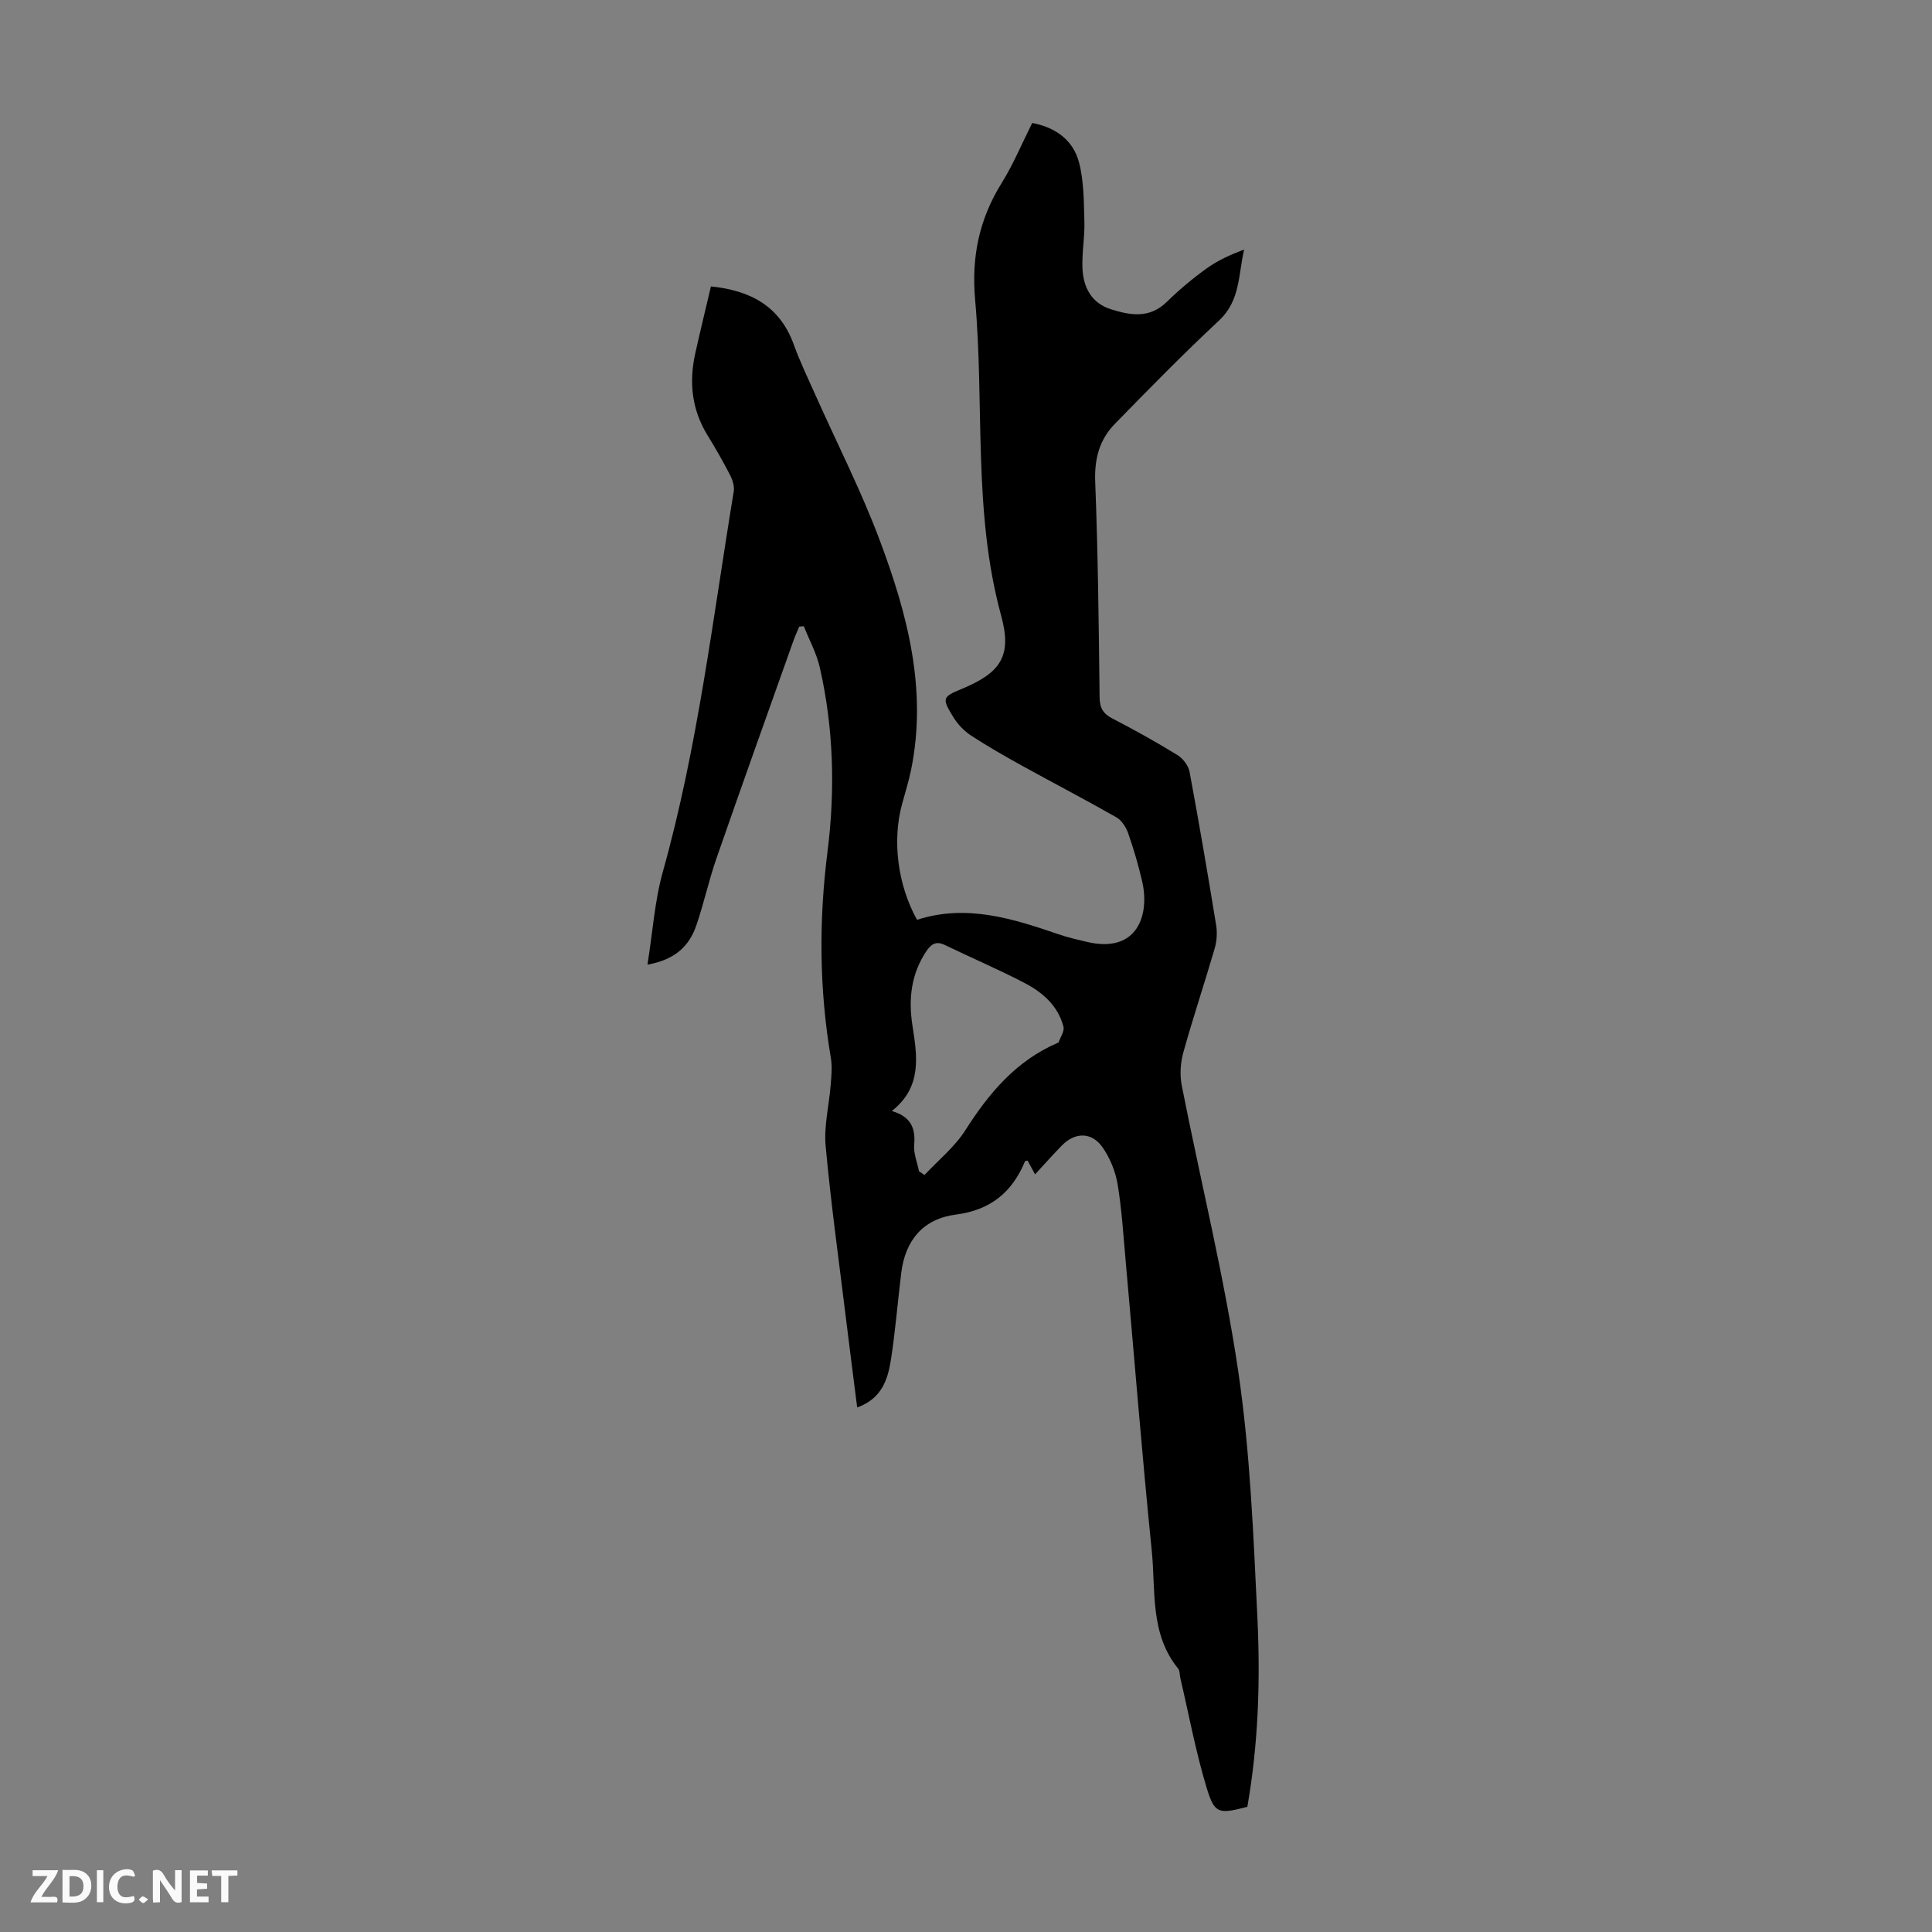 <svg enable-background="new 0 0 400 400" viewBox="0 0 400 400" xmlns="http://www.w3.org/2000/svg"><rect x="0" y="0" width="400" height="400" fill="#808080" stroke="none"/><g fill="#fbfafa"><path d="m37.59 393.81c-.92.31-1.52.05-2-.78-.7-1.2-1.52-2.34-2.47-3.78v4.59c-.55.03-.95.05-1.41.07-.03-.37-.06-.64-.06-.91 0-1.91 0-3.81 0-5.7 1.13-.41 1.77-.03 2.29.91.62 1.11 1.38 2.14 2.31 3.19v-4.2h1.35v6.61z"/><path d="m12.94 393.88v-6.75c1.9.19 3.93-.54 5.37 1.29.8 1.01.78 2.88.03 3.97-1.37 1.97-3.4 1.51-5.4 1.49m1.45-1.22c2.04.12 2.92-.58 2.89-2.21-.03-1.51-.98-2.19-2.89-2z"/><path d="m11.81 393.87h-5.49c.68-2.18 2.47-3.48 3.51-5.45h-3.08v-1.21h5.29c-.71 2.13-2.44 3.48-3.47 5.51.86 0 1.63.04 2.39-.01.79-.05 1.14.21.85 1.16"/><path d="m39.33 393.86v-6.61h3.7v1.07h-2.22v1.52c.68.04 1.34.09 2.07.13v1.07c-.72.05-1.38.09-2.1.14v1.48h2.4v1.19h-3.85z"/><path d="m27.71 388.56c-1.15-.3-2.46-.61-3.1.64-.37.73-.41 1.93-.06 2.67.63 1.35 1.99.93 3.17.68.35.94-.01 1.32-.93 1.46-1.62.25-3.05-.27-3.76-1.48-.73-1.24-.6-3.03.31-4.17.88-1.11 2.71-1.7 4-1.16.32.13.44.74.65 1.12-.1.08-.19.16-.28.24"/><path d="m49.15 387.24v1.07c-.59.02-1.17.05-1.87.08v5.44h-1.48v-5.44h-1.85c-.05-.4-.08-.73-.13-1.15z"/><path d="m20.06 387.21h1.33v6.62h-1.33z"/><path d="m30.68 393.25c-.49.38-.8.79-1.05.76-.32-.05-.6-.45-.9-.7.26-.24.51-.64.8-.67.29-.04.62.3 1.15.61"/></g><path d="m258.25 374.08c-5.92 1.53-6.77 1.51-8.42-3.91-2.26-7.45-3.68-15.16-5.46-22.77-.15-.65-.07-1.48-.45-1.94-5.89-7.22-4.62-16.1-5.46-24.39-2.02-19.93-3.6-39.9-5.39-59.84-.48-5.34-.8-10.71-1.67-15.98-.44-2.66-1.55-5.42-3.08-7.64-2.25-3.28-5.71-3.26-8.47-.45-1.8 1.83-3.51 3.76-5.55 5.98-.7-1.28-1.12-2.06-1.55-2.85-.2.05-.49.04-.53.14-2.66 6.41-7.14 10.11-14.29 11.03-6.77.87-10.51 5.29-11.34 12.1-.74 5.99-1.21 12.03-2.14 17.99-.64 4.08-1.91 8.04-6.98 9.85-.81-6.41-1.59-12.44-2.33-18.49-1.45-11.88-3.11-23.74-4.2-35.66-.38-4.13.71-8.38 1.04-12.58.15-1.87.35-3.81.04-5.63-2.41-14.23-2.51-28.37-.69-42.75 1.6-12.63 1.27-25.49-1.59-38.06-.67-2.96-2.19-5.73-3.32-8.58-.32.03-.64.06-.95.09-.4.95-.83 1.89-1.18 2.86-5.35 15.06-10.74 30.1-15.98 45.19-1.57 4.53-2.58 9.25-4.14 13.79-1.46 4.26-4.37 7.12-10.12 8.14 1.09-6.79 1.49-13.19 3.18-19.22 7.24-25.82 10.33-52.39 14.68-78.73.18-1.08-.24-2.41-.76-3.42-1.43-2.78-2.99-5.51-4.63-8.17-3.32-5.36-3.91-11.1-2.55-17.12 1.02-4.57 2.13-9.12 3.22-13.76 8.14.83 14.27 4.04 17.16 12.06 1.25 3.46 2.86 6.8 4.36 10.17 4.5 10.1 9.56 19.99 13.43 30.32 5.73 15.27 9.88 30.95 6.49 47.54-.49 2.4-1.24 4.76-1.88 7.13-2.05 7.56-.9 16.69 3.11 23.92 10.15-3.3 19.74-.29 29.33 3 1.89.65 3.86 1.1 5.81 1.56 10.5 2.5 13.06-5.58 11.48-12.49-.77-3.37-1.76-6.71-2.9-9.98-.44-1.25-1.34-2.68-2.44-3.31-6.4-3.65-12.95-7.05-19.4-10.61-3.61-2-7.21-4.04-10.66-6.3-1.46-.95-2.79-2.34-3.7-3.83-2.38-3.88-2.29-4.18 1.62-5.8 8.17-3.37 10.58-6.82 8.28-15.21-5.89-21.52-3.44-43.61-5.39-65.38-.79-8.83.82-16.7 5.49-24.19 2.41-3.87 4.17-8.14 6.33-12.44 4.88.92 8.48 3.57 9.69 8.17 1.02 3.9.99 8.12 1.11 12.21.1 3.22-.53 6.47-.4 9.69.17 3.94 1.85 7.23 5.9 8.5 4.01 1.27 7.99 1.96 11.54-1.51 2.56-2.5 5.32-4.82 8.22-6.91 2.3-1.66 4.93-2.87 7.81-3.93-1.21 5.19-.78 10.56-5.16 14.65-7.43 6.94-14.56 14.2-21.65 21.48-3.15 3.24-4.2 7.2-4.02 11.92.58 14.87.74 29.76.91 44.65.03 2.23.75 3.4 2.69 4.4 4.57 2.36 9.07 4.87 13.45 7.56 1.14.7 2.25 2.19 2.49 3.48 1.97 10.55 3.77 21.13 5.5 31.73.26 1.57.13 3.34-.32 4.87-2.09 7.19-4.48 14.29-6.48 21.5-.6 2.15-.75 4.64-.32 6.83 3.88 19.74 8.76 39.33 11.7 59.2 2.49 16.88 3.14 34.06 3.97 51.14.61 12.96.19 25.95-2.09 38.99zm-67.98-131.58c.38.26.76.51 1.14.77 2.84-3.05 6.22-5.77 8.43-9.23 4.89-7.69 10.5-14.38 19.06-18.09.1-.04.25-.09.28-.17.37-1.07 1.24-2.28 1-3.2-1.1-4.29-4.26-7.08-7.97-9.02-5.43-2.84-11.08-5.24-16.59-7.91-1.8-.87-2.83-.21-3.82 1.27-3.17 4.73-3.74 9.89-2.89 15.39.98 6.33 2.06 12.73-4.27 17.71 3.9 1.14 4.95 3.5 4.63 6.99-.16 1.77.64 3.65 1 5.49z" fill="#010000"/></svg>